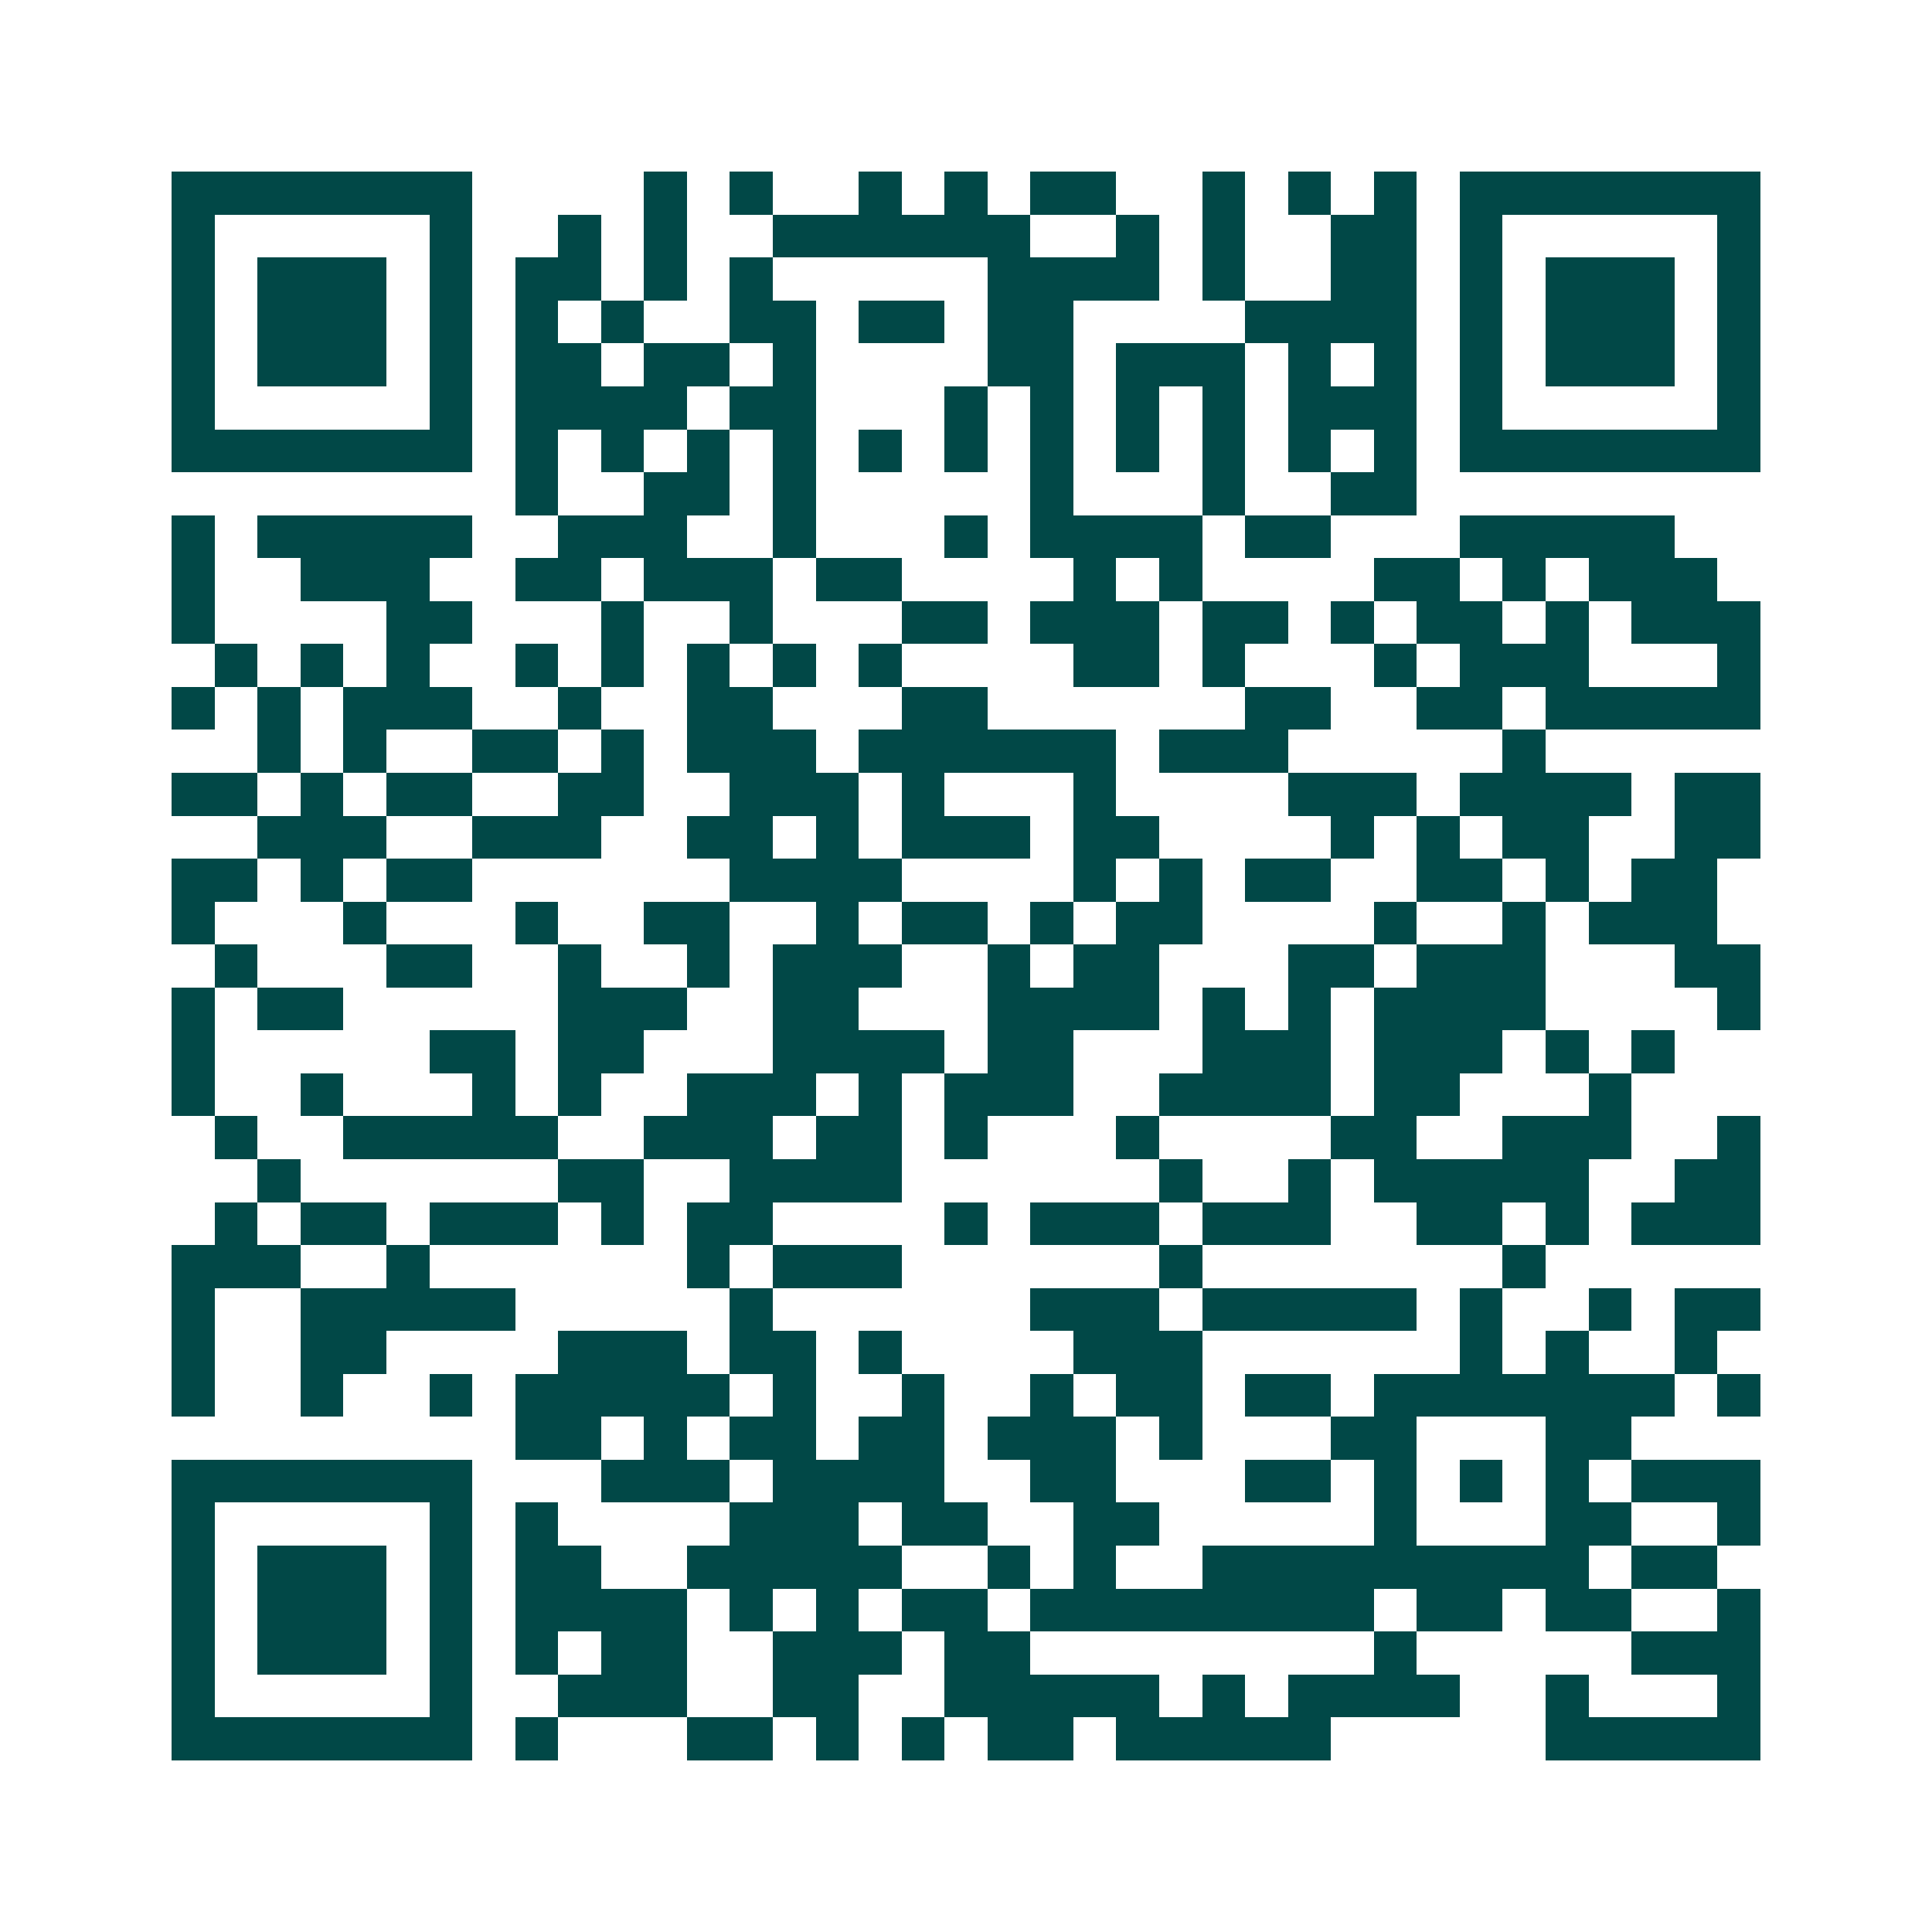 <svg xmlns="http://www.w3.org/2000/svg" width="200" height="200" viewBox="0 0 45 45" shape-rendering="crispEdges"><path fill="#ffffff" d="M0 0h45v45H0z"/><path stroke="#014847" d="M4 4.5h7m4 0h1m1 0h1m2 0h1m1 0h1m1 0h2m2 0h1m1 0h1m1 0h1m1 0h7M4 5.5h1m5 0h1m2 0h1m1 0h1m2 0h6m2 0h1m1 0h1m2 0h2m1 0h1m5 0h1M4 6.5h1m1 0h3m1 0h1m1 0h2m1 0h1m1 0h1m5 0h4m1 0h1m2 0h2m1 0h1m1 0h3m1 0h1M4 7.5h1m1 0h3m1 0h1m1 0h1m1 0h1m2 0h2m1 0h2m1 0h2m4 0h4m1 0h1m1 0h3m1 0h1M4 8.5h1m1 0h3m1 0h1m1 0h2m1 0h2m1 0h1m4 0h2m1 0h3m1 0h1m1 0h1m1 0h1m1 0h3m1 0h1M4 9.5h1m5 0h1m1 0h4m1 0h2m3 0h1m1 0h1m1 0h1m1 0h1m1 0h3m1 0h1m5 0h1M4 10.5h7m1 0h1m1 0h1m1 0h1m1 0h1m1 0h1m1 0h1m1 0h1m1 0h1m1 0h1m1 0h1m1 0h1m1 0h7M12 11.5h1m2 0h2m1 0h1m5 0h1m3 0h1m2 0h2M4 12.5h1m1 0h5m2 0h3m2 0h1m3 0h1m1 0h4m1 0h2m3 0h5M4 13.5h1m2 0h3m2 0h2m1 0h3m1 0h2m4 0h1m1 0h1m4 0h2m1 0h1m1 0h3M4 14.5h1m4 0h2m3 0h1m2 0h1m3 0h2m1 0h3m1 0h2m1 0h1m1 0h2m1 0h1m1 0h3M5 15.5h1m1 0h1m1 0h1m2 0h1m1 0h1m1 0h1m1 0h1m1 0h1m4 0h2m1 0h1m3 0h1m1 0h3m3 0h1M4 16.5h1m1 0h1m1 0h3m2 0h1m2 0h2m3 0h2m6 0h2m2 0h2m1 0h5M6 17.5h1m1 0h1m2 0h2m1 0h1m1 0h3m1 0h6m1 0h3m5 0h1M4 18.5h2m1 0h1m1 0h2m2 0h2m2 0h3m1 0h1m3 0h1m4 0h3m1 0h4m1 0h2M6 19.5h3m2 0h3m2 0h2m1 0h1m1 0h3m1 0h2m4 0h1m1 0h1m1 0h2m2 0h2M4 20.5h2m1 0h1m1 0h2m6 0h4m4 0h1m1 0h1m1 0h2m2 0h2m1 0h1m1 0h2M4 21.5h1m3 0h1m3 0h1m2 0h2m2 0h1m1 0h2m1 0h1m1 0h2m4 0h1m2 0h1m1 0h3M5 22.5h1m3 0h2m2 0h1m2 0h1m1 0h3m2 0h1m1 0h2m3 0h2m1 0h3m3 0h2M4 23.5h1m1 0h2m5 0h3m2 0h2m3 0h4m1 0h1m1 0h1m1 0h4m4 0h1M4 24.5h1m5 0h2m1 0h2m3 0h4m1 0h2m3 0h3m1 0h3m1 0h1m1 0h1M4 25.5h1m2 0h1m3 0h1m1 0h1m2 0h3m1 0h1m1 0h3m2 0h4m1 0h2m3 0h1M5 26.5h1m2 0h5m2 0h3m1 0h2m1 0h1m3 0h1m4 0h2m2 0h3m2 0h1M6 27.5h1m6 0h2m2 0h4m6 0h1m2 0h1m1 0h5m2 0h2M5 28.5h1m1 0h2m1 0h3m1 0h1m1 0h2m4 0h1m1 0h3m1 0h3m2 0h2m1 0h1m1 0h3M4 29.5h3m2 0h1m6 0h1m1 0h3m6 0h1m7 0h1M4 30.5h1m2 0h5m5 0h1m6 0h3m1 0h5m1 0h1m2 0h1m1 0h2M4 31.5h1m2 0h2m4 0h3m1 0h2m1 0h1m4 0h3m6 0h1m1 0h1m2 0h1M4 32.5h1m2 0h1m2 0h1m1 0h5m1 0h1m2 0h1m2 0h1m1 0h2m1 0h2m1 0h7m1 0h1M12 33.5h2m1 0h1m1 0h2m1 0h2m1 0h3m1 0h1m3 0h2m3 0h2M4 34.5h7m3 0h3m1 0h4m2 0h2m3 0h2m1 0h1m1 0h1m1 0h1m1 0h3M4 35.5h1m5 0h1m1 0h1m4 0h3m1 0h2m2 0h2m5 0h1m3 0h2m2 0h1M4 36.5h1m1 0h3m1 0h1m1 0h2m2 0h5m2 0h1m1 0h1m2 0h9m1 0h2M4 37.5h1m1 0h3m1 0h1m1 0h4m1 0h1m1 0h1m1 0h2m1 0h8m1 0h2m1 0h2m2 0h1M4 38.5h1m1 0h3m1 0h1m1 0h1m1 0h2m2 0h3m1 0h2m8 0h1m5 0h3M4 39.5h1m5 0h1m2 0h3m2 0h2m2 0h5m1 0h1m1 0h4m2 0h1m3 0h1M4 40.5h7m1 0h1m3 0h2m1 0h1m1 0h1m1 0h2m1 0h5m5 0h5"/></svg>
